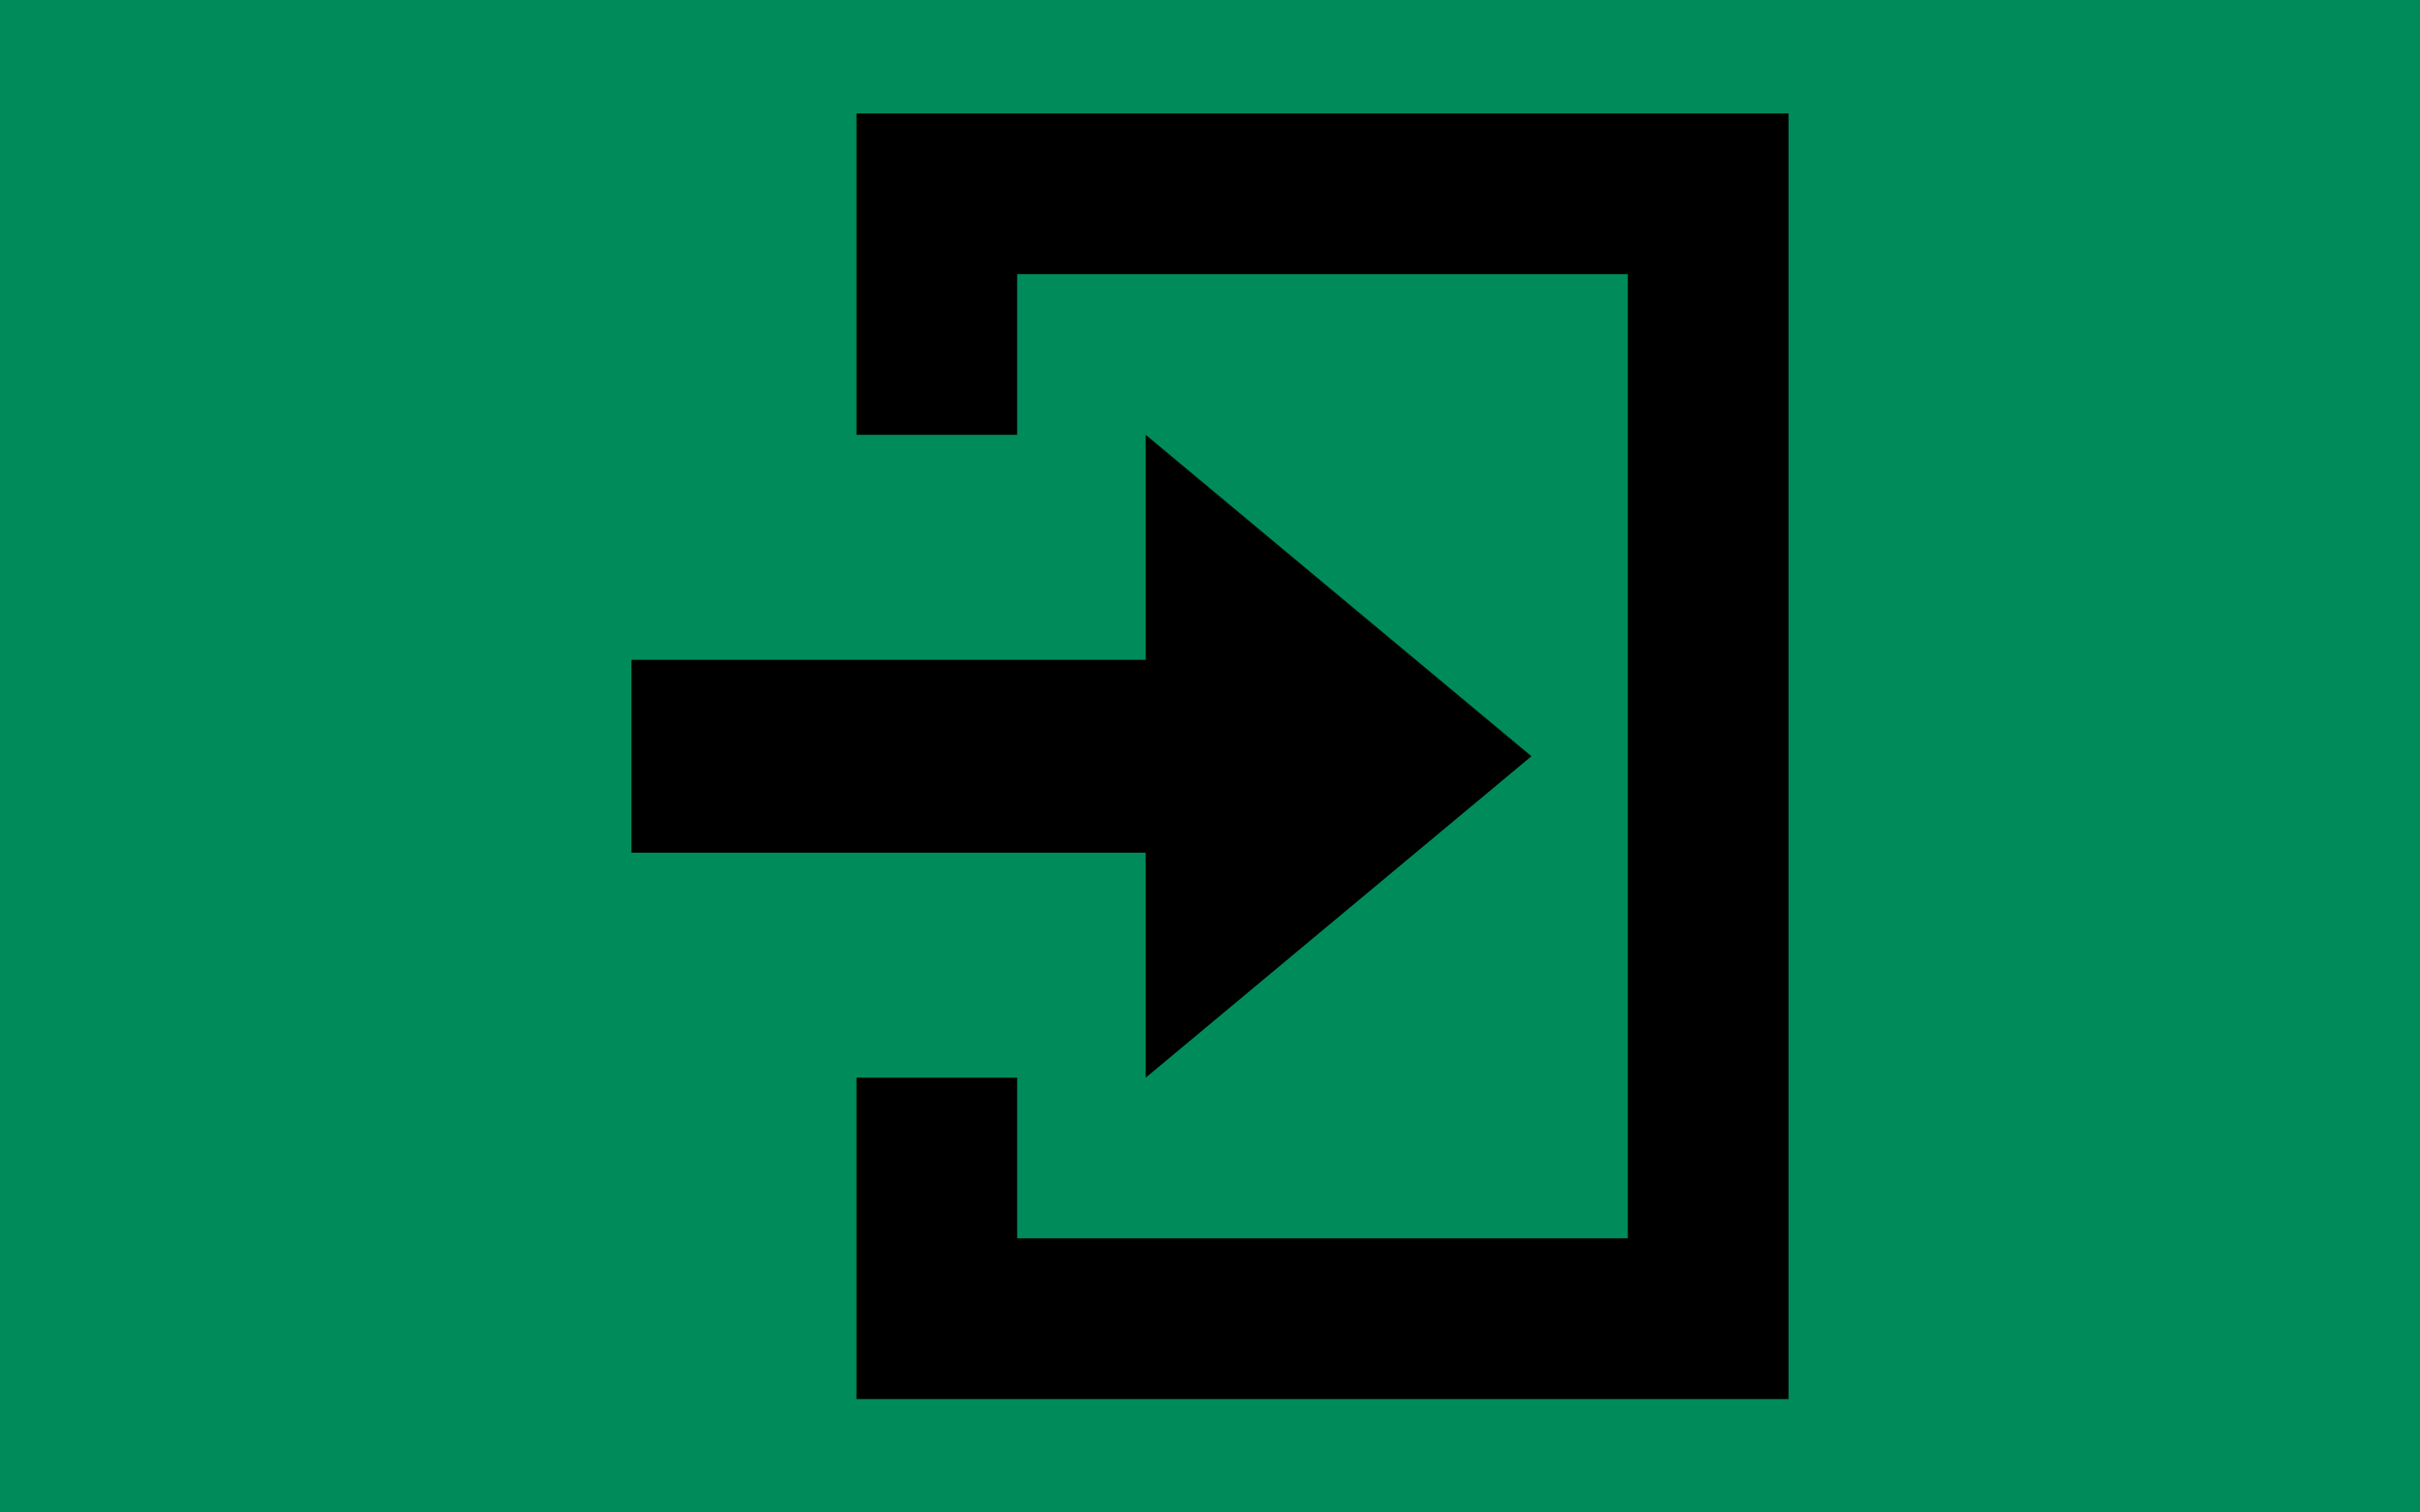 <?xml version="1.0" encoding="UTF-8" standalone="no"?>
<!-- Created with Inkscape (http://www.inkscape.org/) -->

<svg
   version="1.0"
   width="32"
   height="20"
   id="svg2"
   xml:space="preserve"
   xmlns="http://www.w3.org/2000/svg"
   xmlns:svg="http://www.w3.org/2000/svg"
   xmlns:rdf="http://www.w3.org/1999/02/22-rdf-syntax-ns#"
   xmlns:cc="http://creativecommons.org/ns#"
   xmlns:dc="http://purl.org/dc/elements/1.1/"><defs
     id="defs4" /><g
     id="background"
     style="display:inline"><rect
       width="32"
       height="20"
       x="0"
       y="0"
       id="filler"
       style="fill:#008b5a;fill-opacity:1;stroke:none" /></g><path
     d="m 11.325,1.5 v 4.25 h 2.125 V 3.625 H 21.525 V 16.375 H 13.45 V 14.25 H 11.325 V 18.5 h 12.325 v -17 z m 3.825,4.25 V 8.725 H 8.35 v 2.55 h 6.8 v 2.975 l 5.1,-4.25 z"
     id="path1"
     style="stroke-width:1.7" /></svg>
